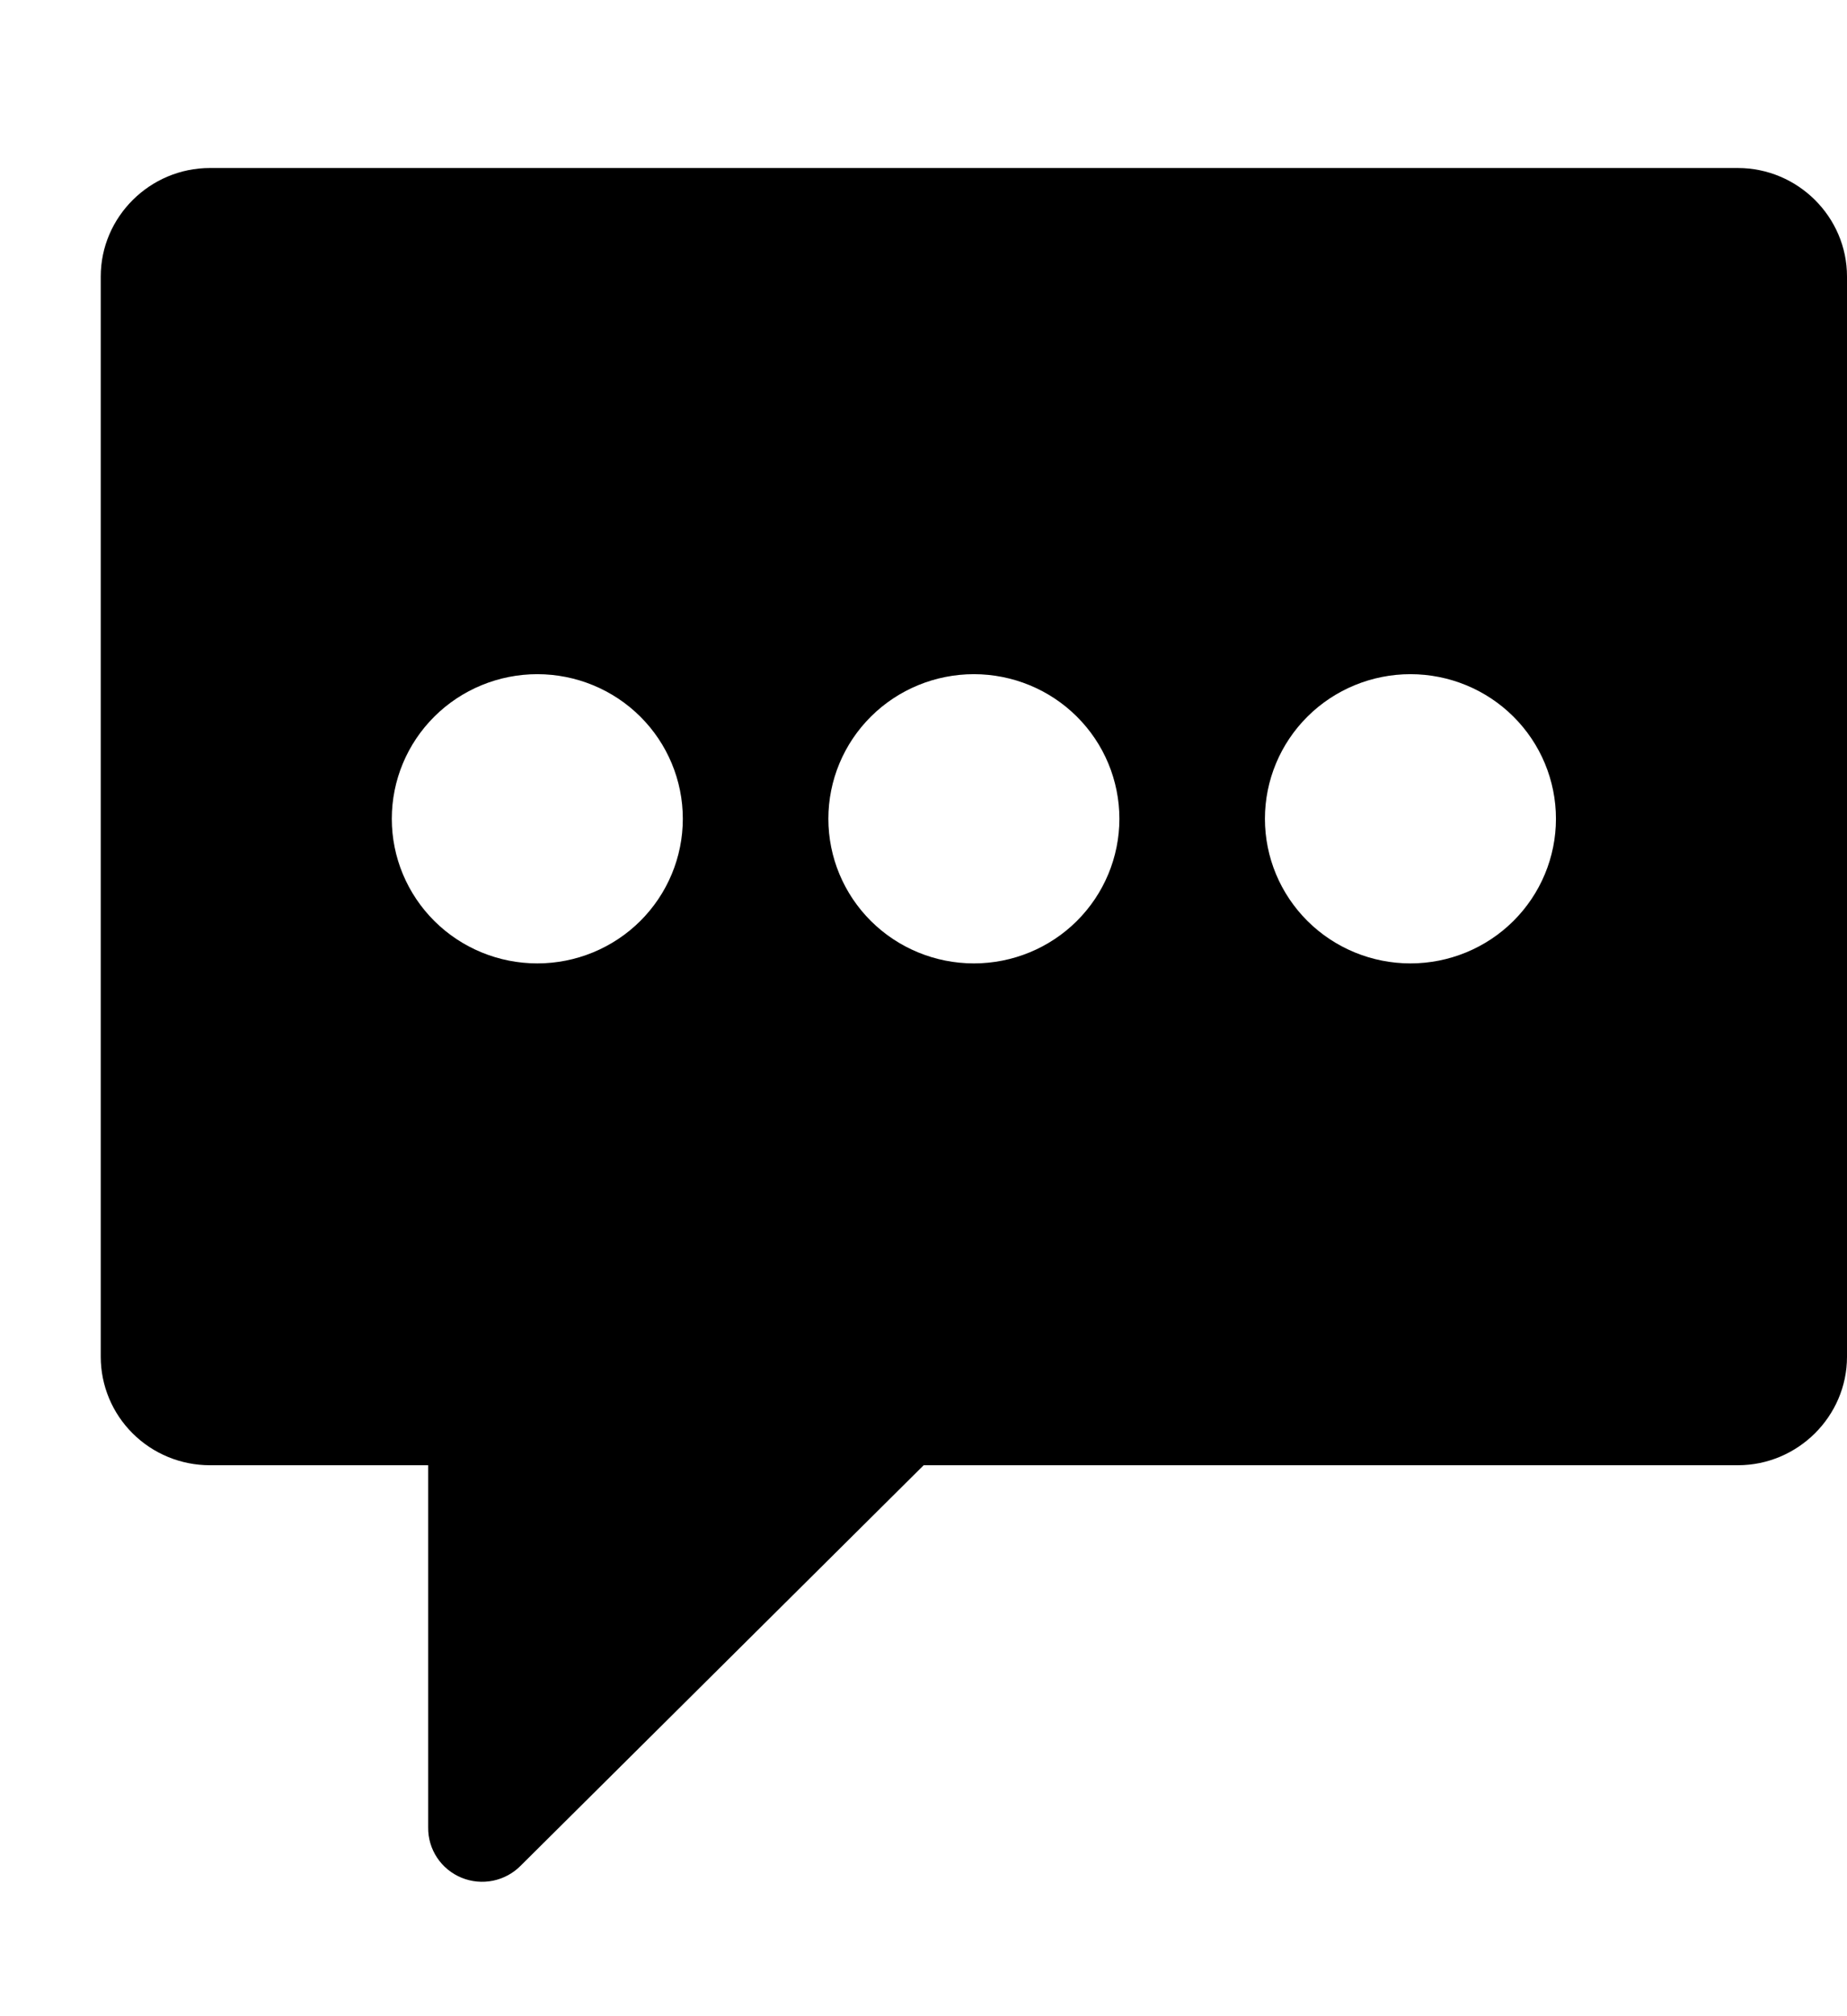 <svg width="55" height="60" viewBox="0 0 55 60" fill="none" xmlns="http://www.w3.org/2000/svg">
<path d="M6.25 5H51.75C53.535 5 55 6.455 55 8.228V40.376C55 42.149 53.535 43.604 51.75 43.604H27.505L15.51 55.516C15.286 55.745 14.998 55.902 14.683 55.967C14.368 56.032 14.041 56.001 13.744 55.879C13.447 55.757 13.193 55.55 13.016 55.283C12.839 55.017 12.746 54.704 12.75 54.384V43.604H6.25C5.388 43.604 4.561 43.264 3.952 42.658C3.342 42.053 3 41.232 3 40.376L3 8.228C3 6.455 4.465 5 6.25 5ZM16 28.67C17.149 28.67 18.252 28.217 19.064 27.41C19.877 26.602 20.333 25.508 20.333 24.366C20.333 23.225 19.877 22.13 19.064 21.323C18.252 20.516 17.149 20.063 16 20.063C14.851 20.063 13.748 20.516 12.936 21.323C12.123 22.13 11.667 23.225 11.667 24.366C11.667 25.508 12.123 26.602 12.936 27.41C13.748 28.217 14.851 28.67 16 28.67ZM29 28.67C30.149 28.67 31.252 28.217 32.064 27.41C32.877 26.602 33.333 25.508 33.333 24.366C33.333 23.225 32.877 22.13 32.064 21.323C31.252 20.516 30.149 20.063 29 20.063C27.851 20.063 26.748 20.516 25.936 21.323C25.123 22.13 24.667 23.225 24.667 24.366C24.667 25.508 25.123 26.602 25.936 27.41C26.748 28.217 27.851 28.67 29 28.67ZM46.333 24.366C46.333 23.225 45.877 22.13 45.064 21.323C44.252 20.516 43.149 20.063 42 20.063C40.851 20.063 39.748 20.516 38.936 21.323C38.123 22.13 37.667 23.225 37.667 24.366C37.667 25.508 38.123 26.602 38.936 27.41C39.748 28.217 40.851 28.67 42 28.67C43.149 28.67 44.252 28.217 45.064 27.41C45.877 26.602 46.333 25.508 46.333 24.366Z" fill="currentColor"/>
</svg>
